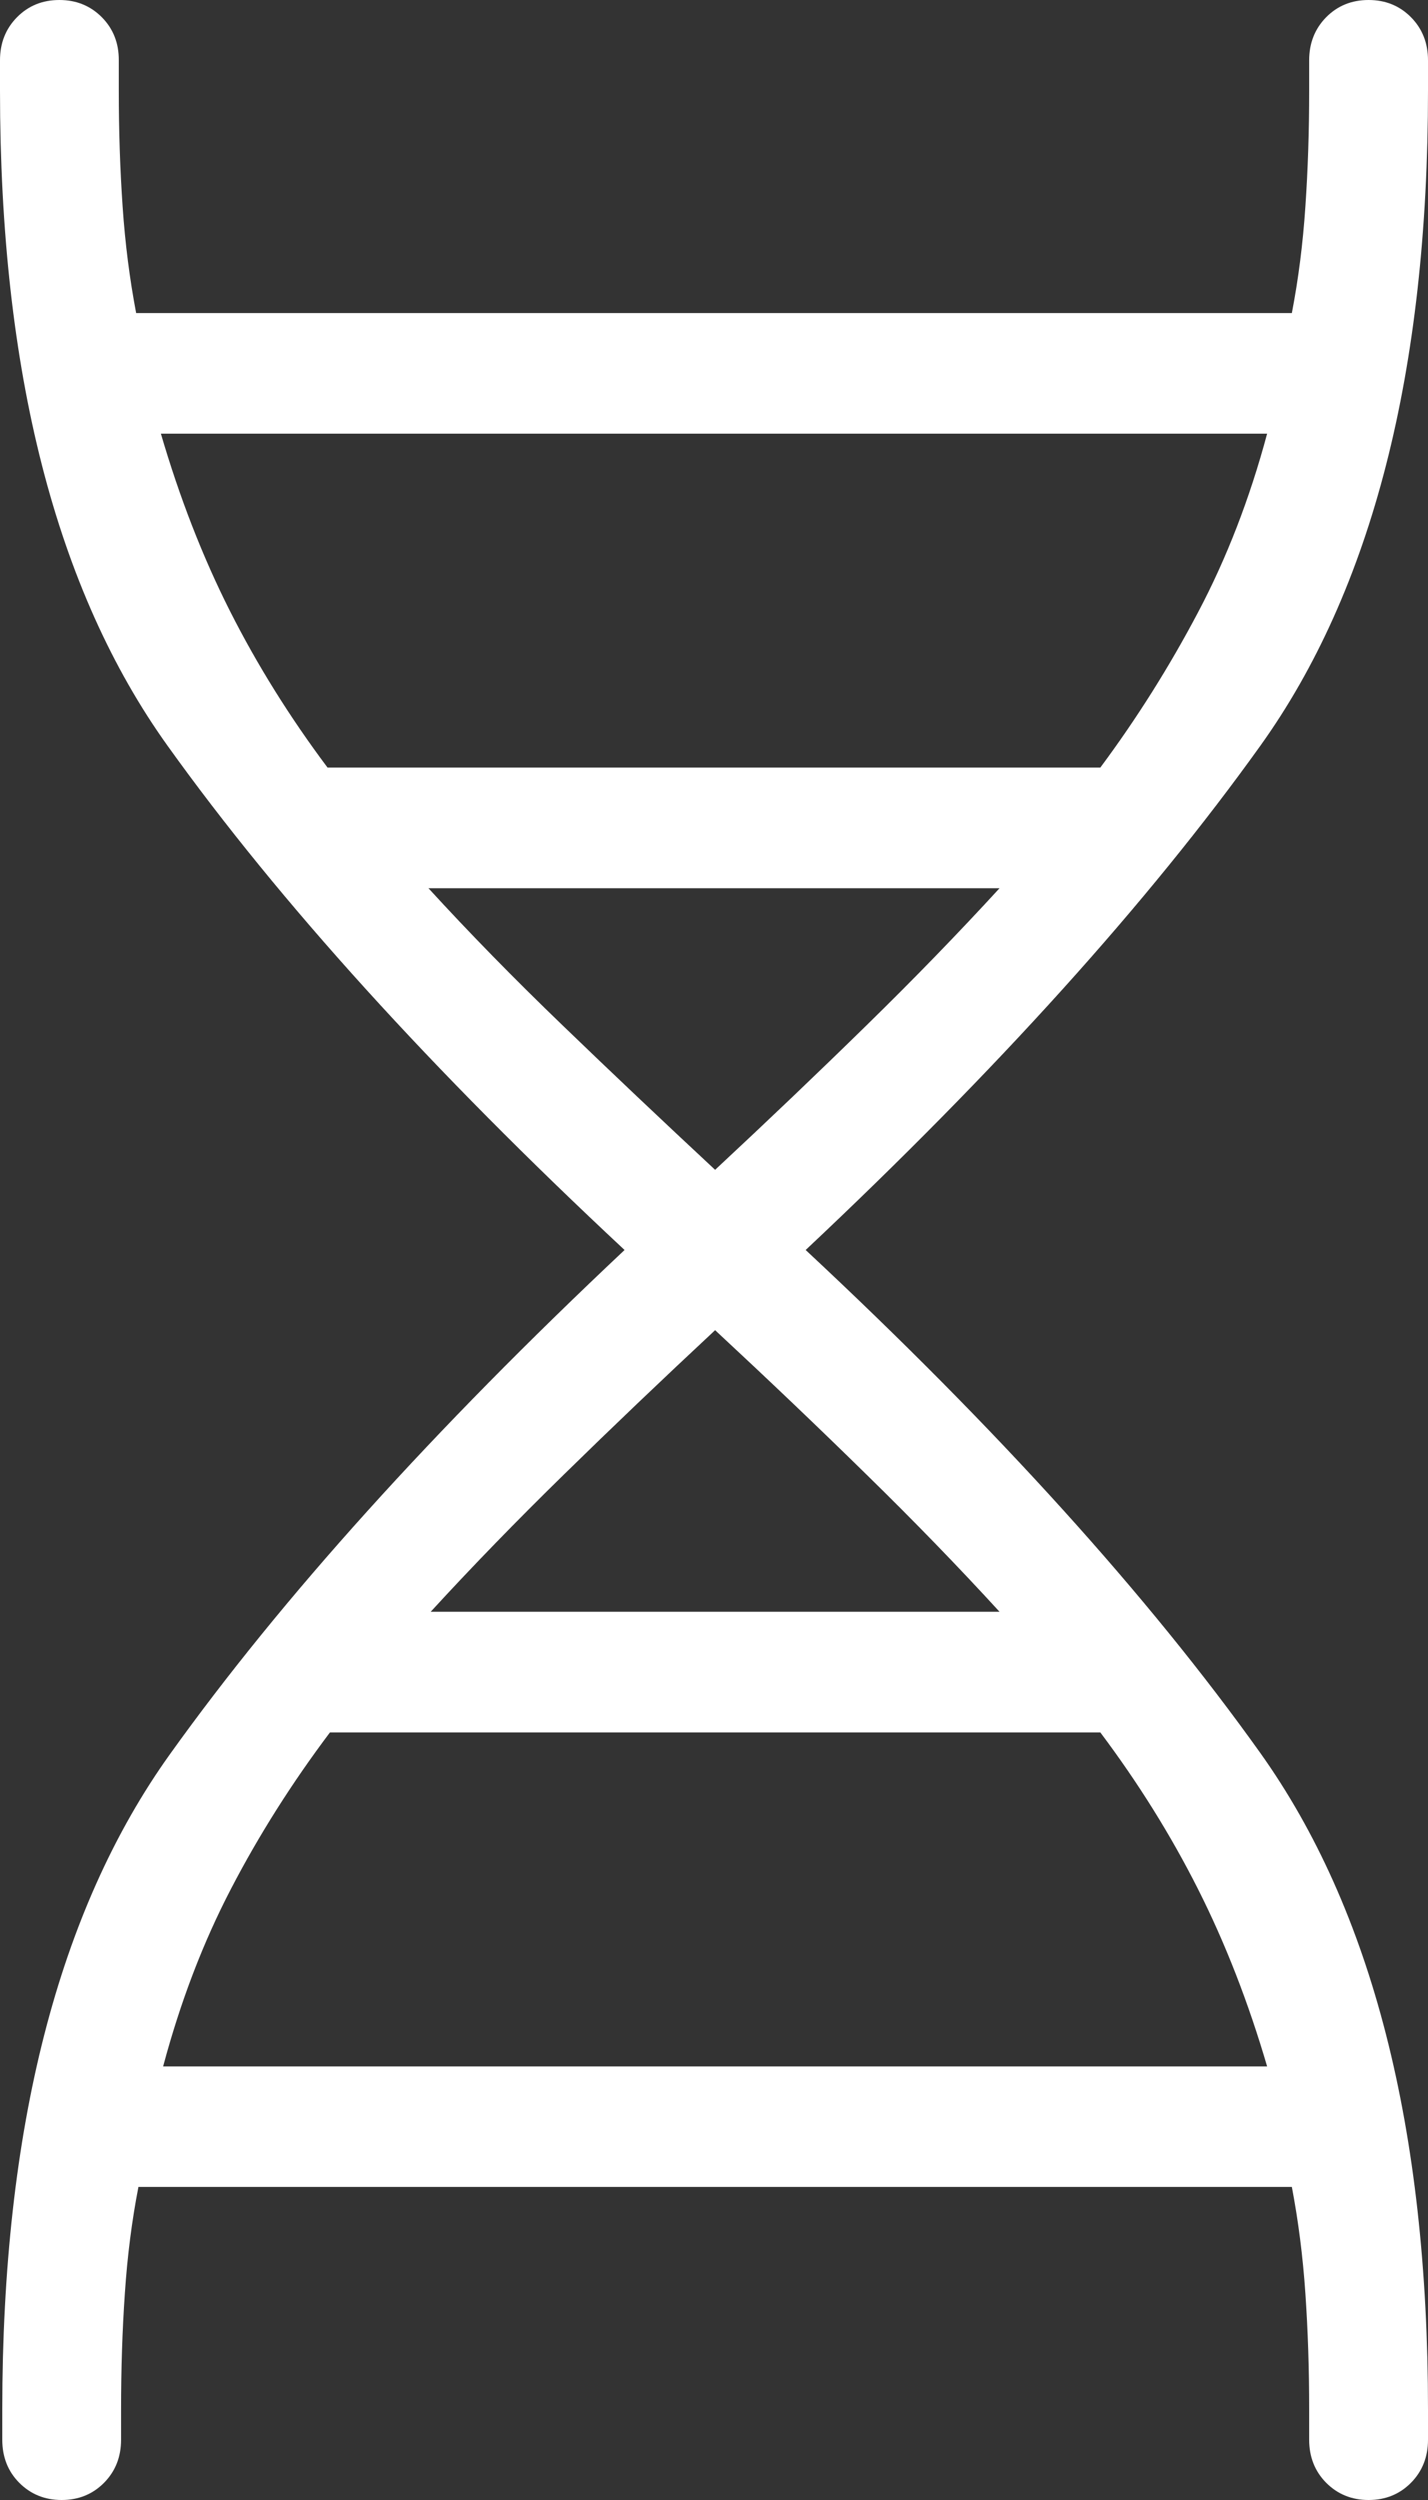 <svg width="32" height="56" viewBox="0 0 32 56" fill="none" xmlns="http://www.w3.org/2000/svg">
<rect x="0" y="0" width="32" height="56" fill="#333333" stroke="none"/>
<path d="M0.051 53.974C0.051 47.681 1.304 42.788 3.81 39.292C6.314 35.794 9.71 32.031 13.996 28C9.676 23.97 6.263 20.206 3.757 16.708C1.252 13.214 0 8.32 0 2.026V1.351C0 0.965 0.127 0.644 0.381 0.386C0.635 0.129 0.951 0 1.331 0C1.709 0 2.026 0.129 2.282 0.386C2.537 0.644 2.664 0.965 2.662 1.351V2.026C2.662 2.936 2.691 3.804 2.748 4.63C2.804 5.457 2.906 6.251 3.051 7.013H28.949C29.096 6.251 29.197 5.457 29.252 4.63C29.309 3.804 29.337 2.936 29.337 2.026V1.351C29.337 0.965 29.465 0.644 29.718 0.386C29.972 0.129 30.289 0 30.669 0C31.047 0 31.364 0.129 31.619 0.386C31.873 0.644 32 0.965 32 1.351V2.026C32 8.319 30.747 13.213 28.241 16.708C25.736 20.206 22.341 23.97 18.054 28C22.341 31.998 25.736 35.753 28.241 39.265C30.747 42.779 32 47.681 32 53.974V54.649C32 55.035 31.873 55.356 31.619 55.614C31.364 55.871 31.047 56 30.669 56C30.291 56 29.974 55.871 29.718 55.614C29.465 55.358 29.337 55.036 29.337 54.649V53.974C29.337 53.065 29.309 52.196 29.252 51.37C29.196 50.543 29.094 49.749 28.949 48.987H3.102C2.954 49.749 2.853 50.543 2.798 51.37C2.741 52.196 2.713 53.065 2.713 53.974V54.649C2.713 55.035 2.586 55.356 2.332 55.614C2.077 55.871 1.76 56 1.382 56C1.004 56 0.687 55.871 0.431 55.614C0.177 55.358 0.051 55.036 0.051 54.649V53.974ZM7.34 17.194H24.657C25.473 16.096 26.203 14.937 26.846 13.718C27.49 12.5 28.006 11.166 28.395 9.714H3.605C4.027 11.155 4.543 12.479 5.152 13.685C5.762 14.892 6.492 16.062 7.34 17.194ZM16.025 26.204C17.22 25.091 18.35 24.013 19.415 22.97C20.48 21.929 21.474 20.904 22.399 19.896H9.601C10.524 20.904 11.527 21.929 12.609 22.97C13.692 24.015 14.831 25.092 16.025 26.204ZM9.651 36.104H22.399C21.476 35.096 20.482 34.071 19.417 33.03C18.352 31.985 17.222 30.908 16.025 29.796C14.831 30.909 13.701 31.987 12.636 33.03C11.571 34.071 10.576 35.096 9.651 36.104ZM3.656 46.288H28.395C27.973 44.848 27.456 43.523 26.846 42.315C26.237 41.108 25.507 39.938 24.657 38.806H7.394C6.542 39.938 5.803 41.105 5.178 42.307C4.552 43.508 4.044 44.834 3.656 46.286" fill="white"/>
</svg>
